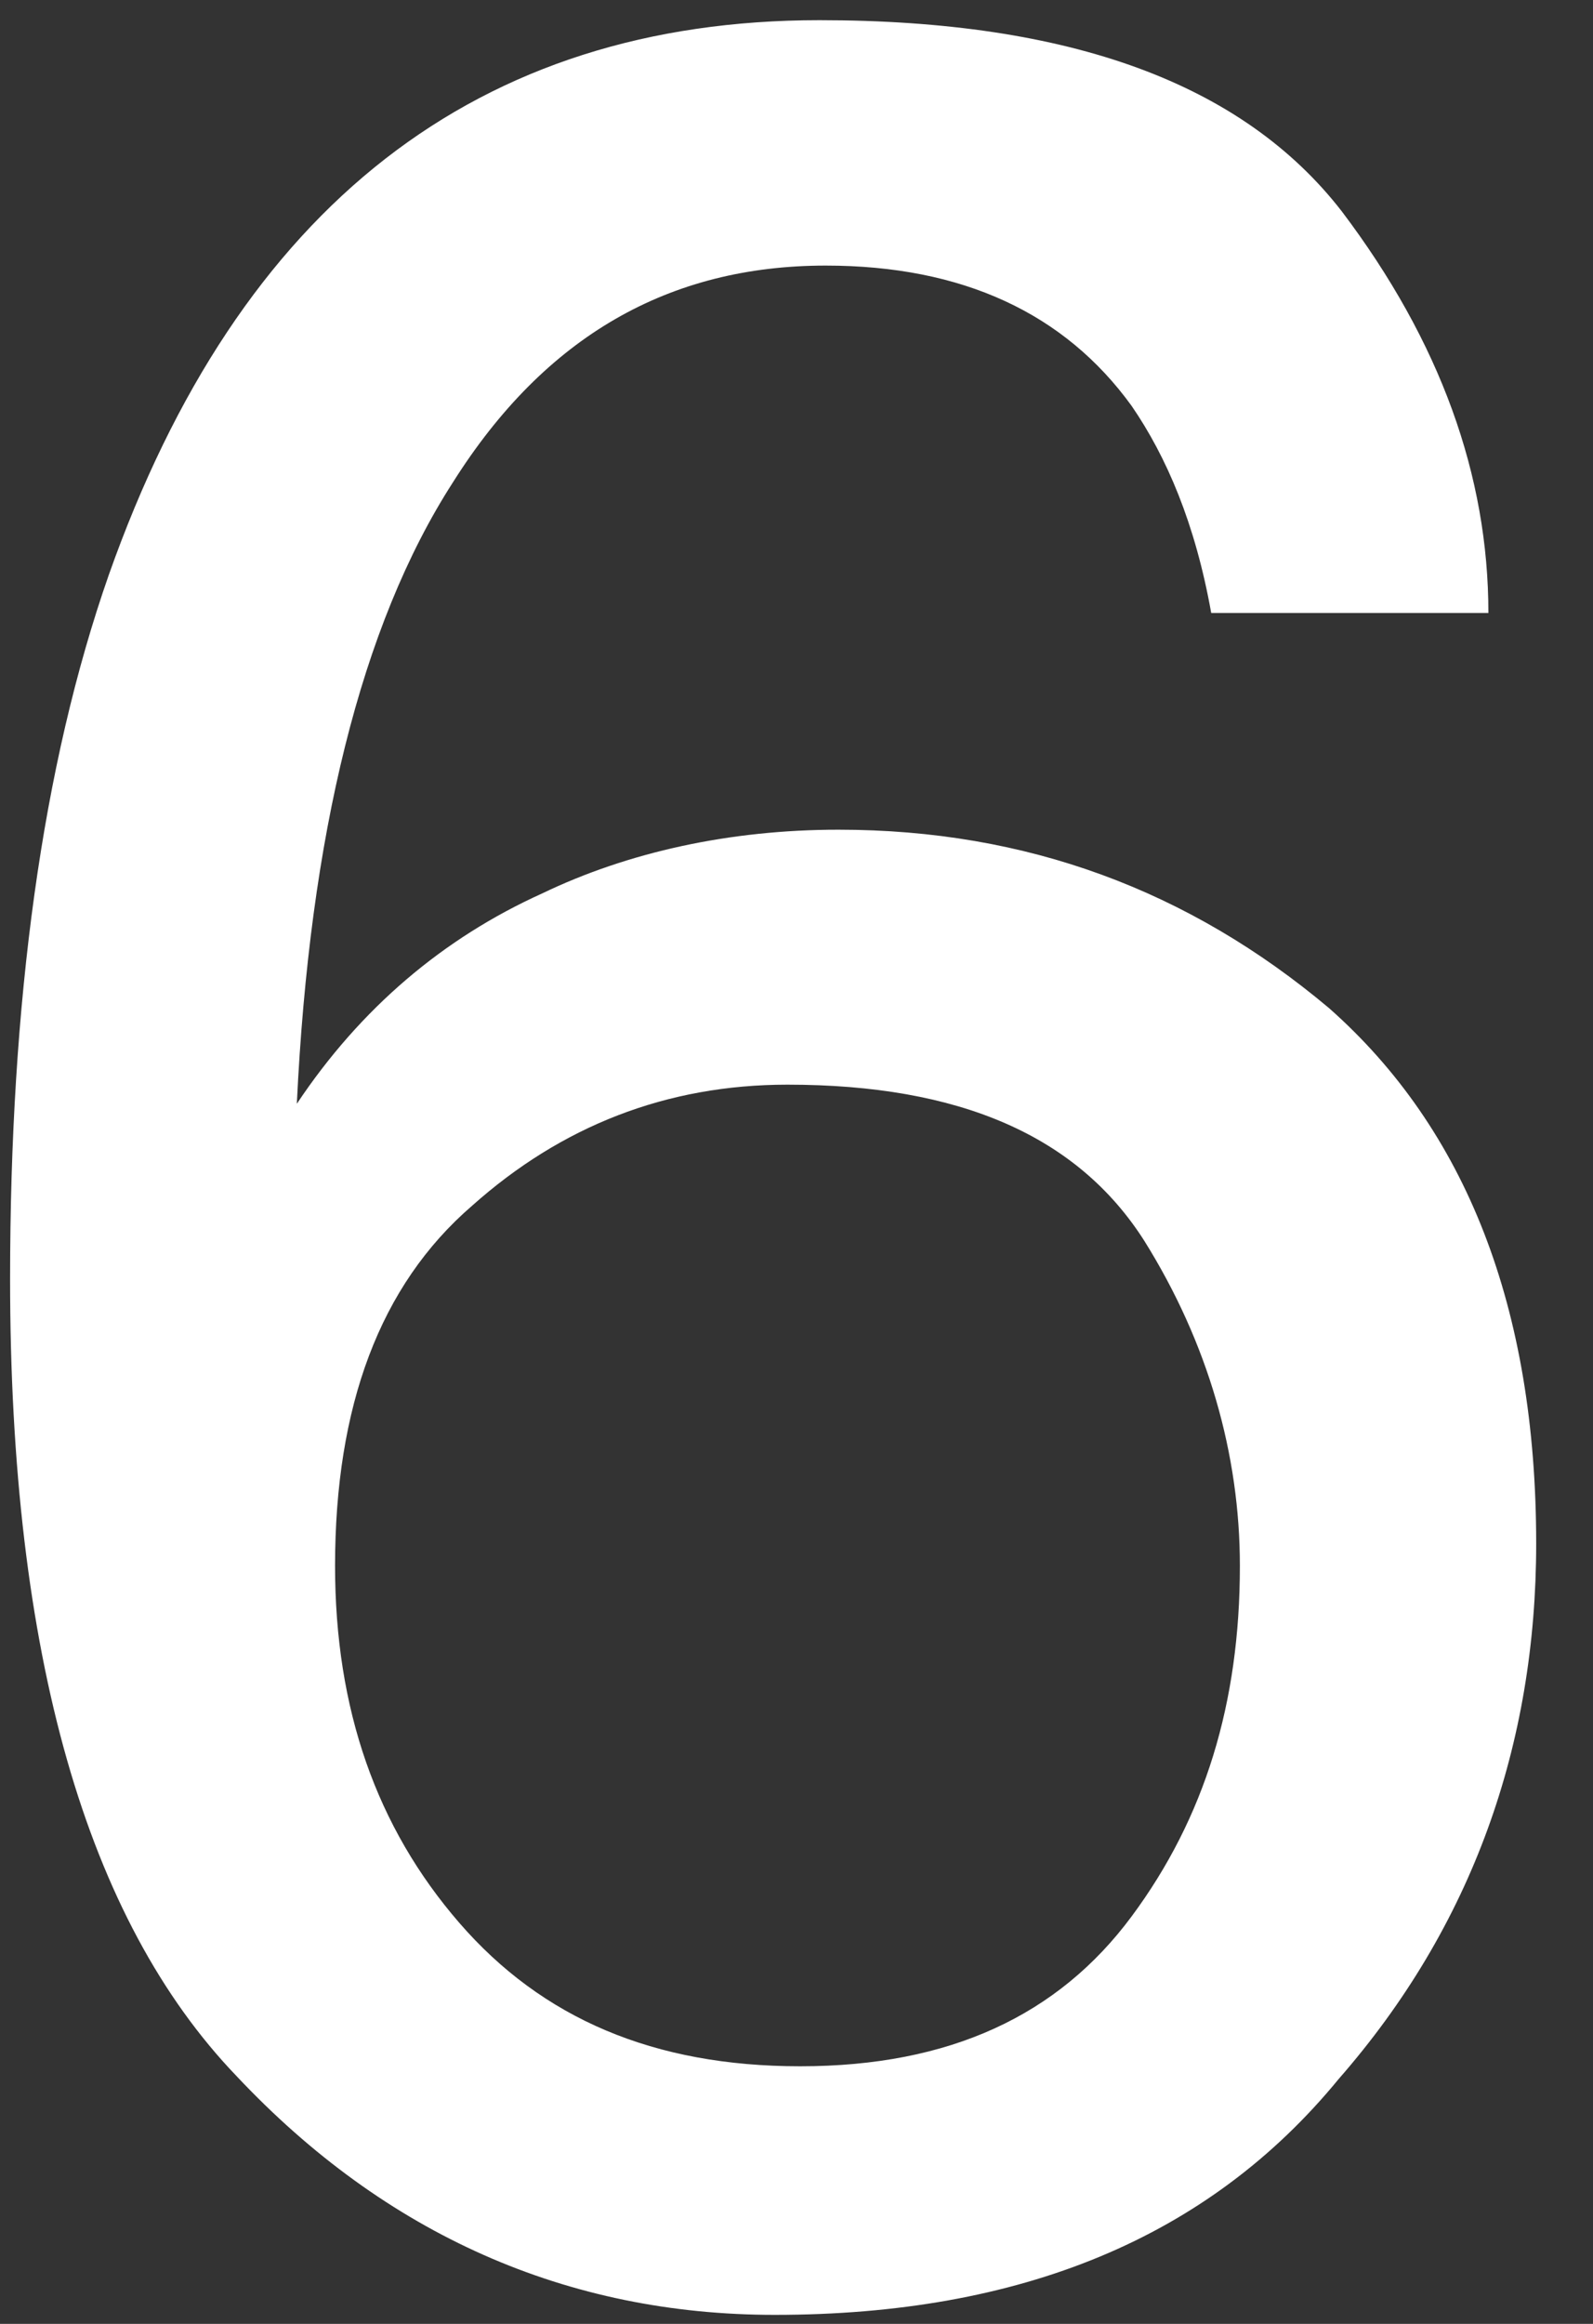 <?xml version="1.0" encoding="UTF-8"?> <svg xmlns="http://www.w3.org/2000/svg" width="24" height="35" viewBox="0 0 24 35" fill="none"><rect x="0" y="0" width="24" height="35" fill="#333333" stroke="none"/><path d="M20.216 3.184C21.704 5.152 22.424 7.168 22.424 9.232H18.248C18.008 7.888 17.576 6.88 17.048 6.112C16.04 4.72 14.504 4 12.44 4C10.088 4 8.216 5.056 6.824 7.264C5.432 9.424 4.664 12.592 4.472 16.624C5.432 15.184 6.68 14.128 8.168 13.456C9.464 12.832 11 12.496 12.632 12.496C15.464 12.496 17.912 13.408 20.024 15.184C22.088 17.008 23.144 19.696 23.144 23.248C23.144 26.272 22.184 29.008 20.168 31.312C18.2 33.712 15.368 34.864 11.672 34.864C8.552 34.864 5.816 33.664 3.56 31.264C1.304 28.912 0.152 24.928 0.152 19.264C0.152 15.088 0.632 11.536 1.64 8.656C3.608 3.088 7.208 0.304 12.344 0.304C16.136 0.304 18.728 1.264 20.216 3.184ZM17.048 28.864C18.152 27.376 18.68 25.648 18.68 23.584C18.68 21.904 18.2 20.224 17.24 18.688C16.232 17.104 14.456 16.336 11.864 16.336C10.04 16.336 8.456 16.96 7.112 18.16C5.72 19.36 5.048 21.184 5.048 23.584C5.048 25.744 5.672 27.52 6.92 28.96C8.168 30.4 9.848 31.12 12.056 31.12C14.312 31.12 15.944 30.352 17.048 28.864Z" fill="white"></path></svg> 